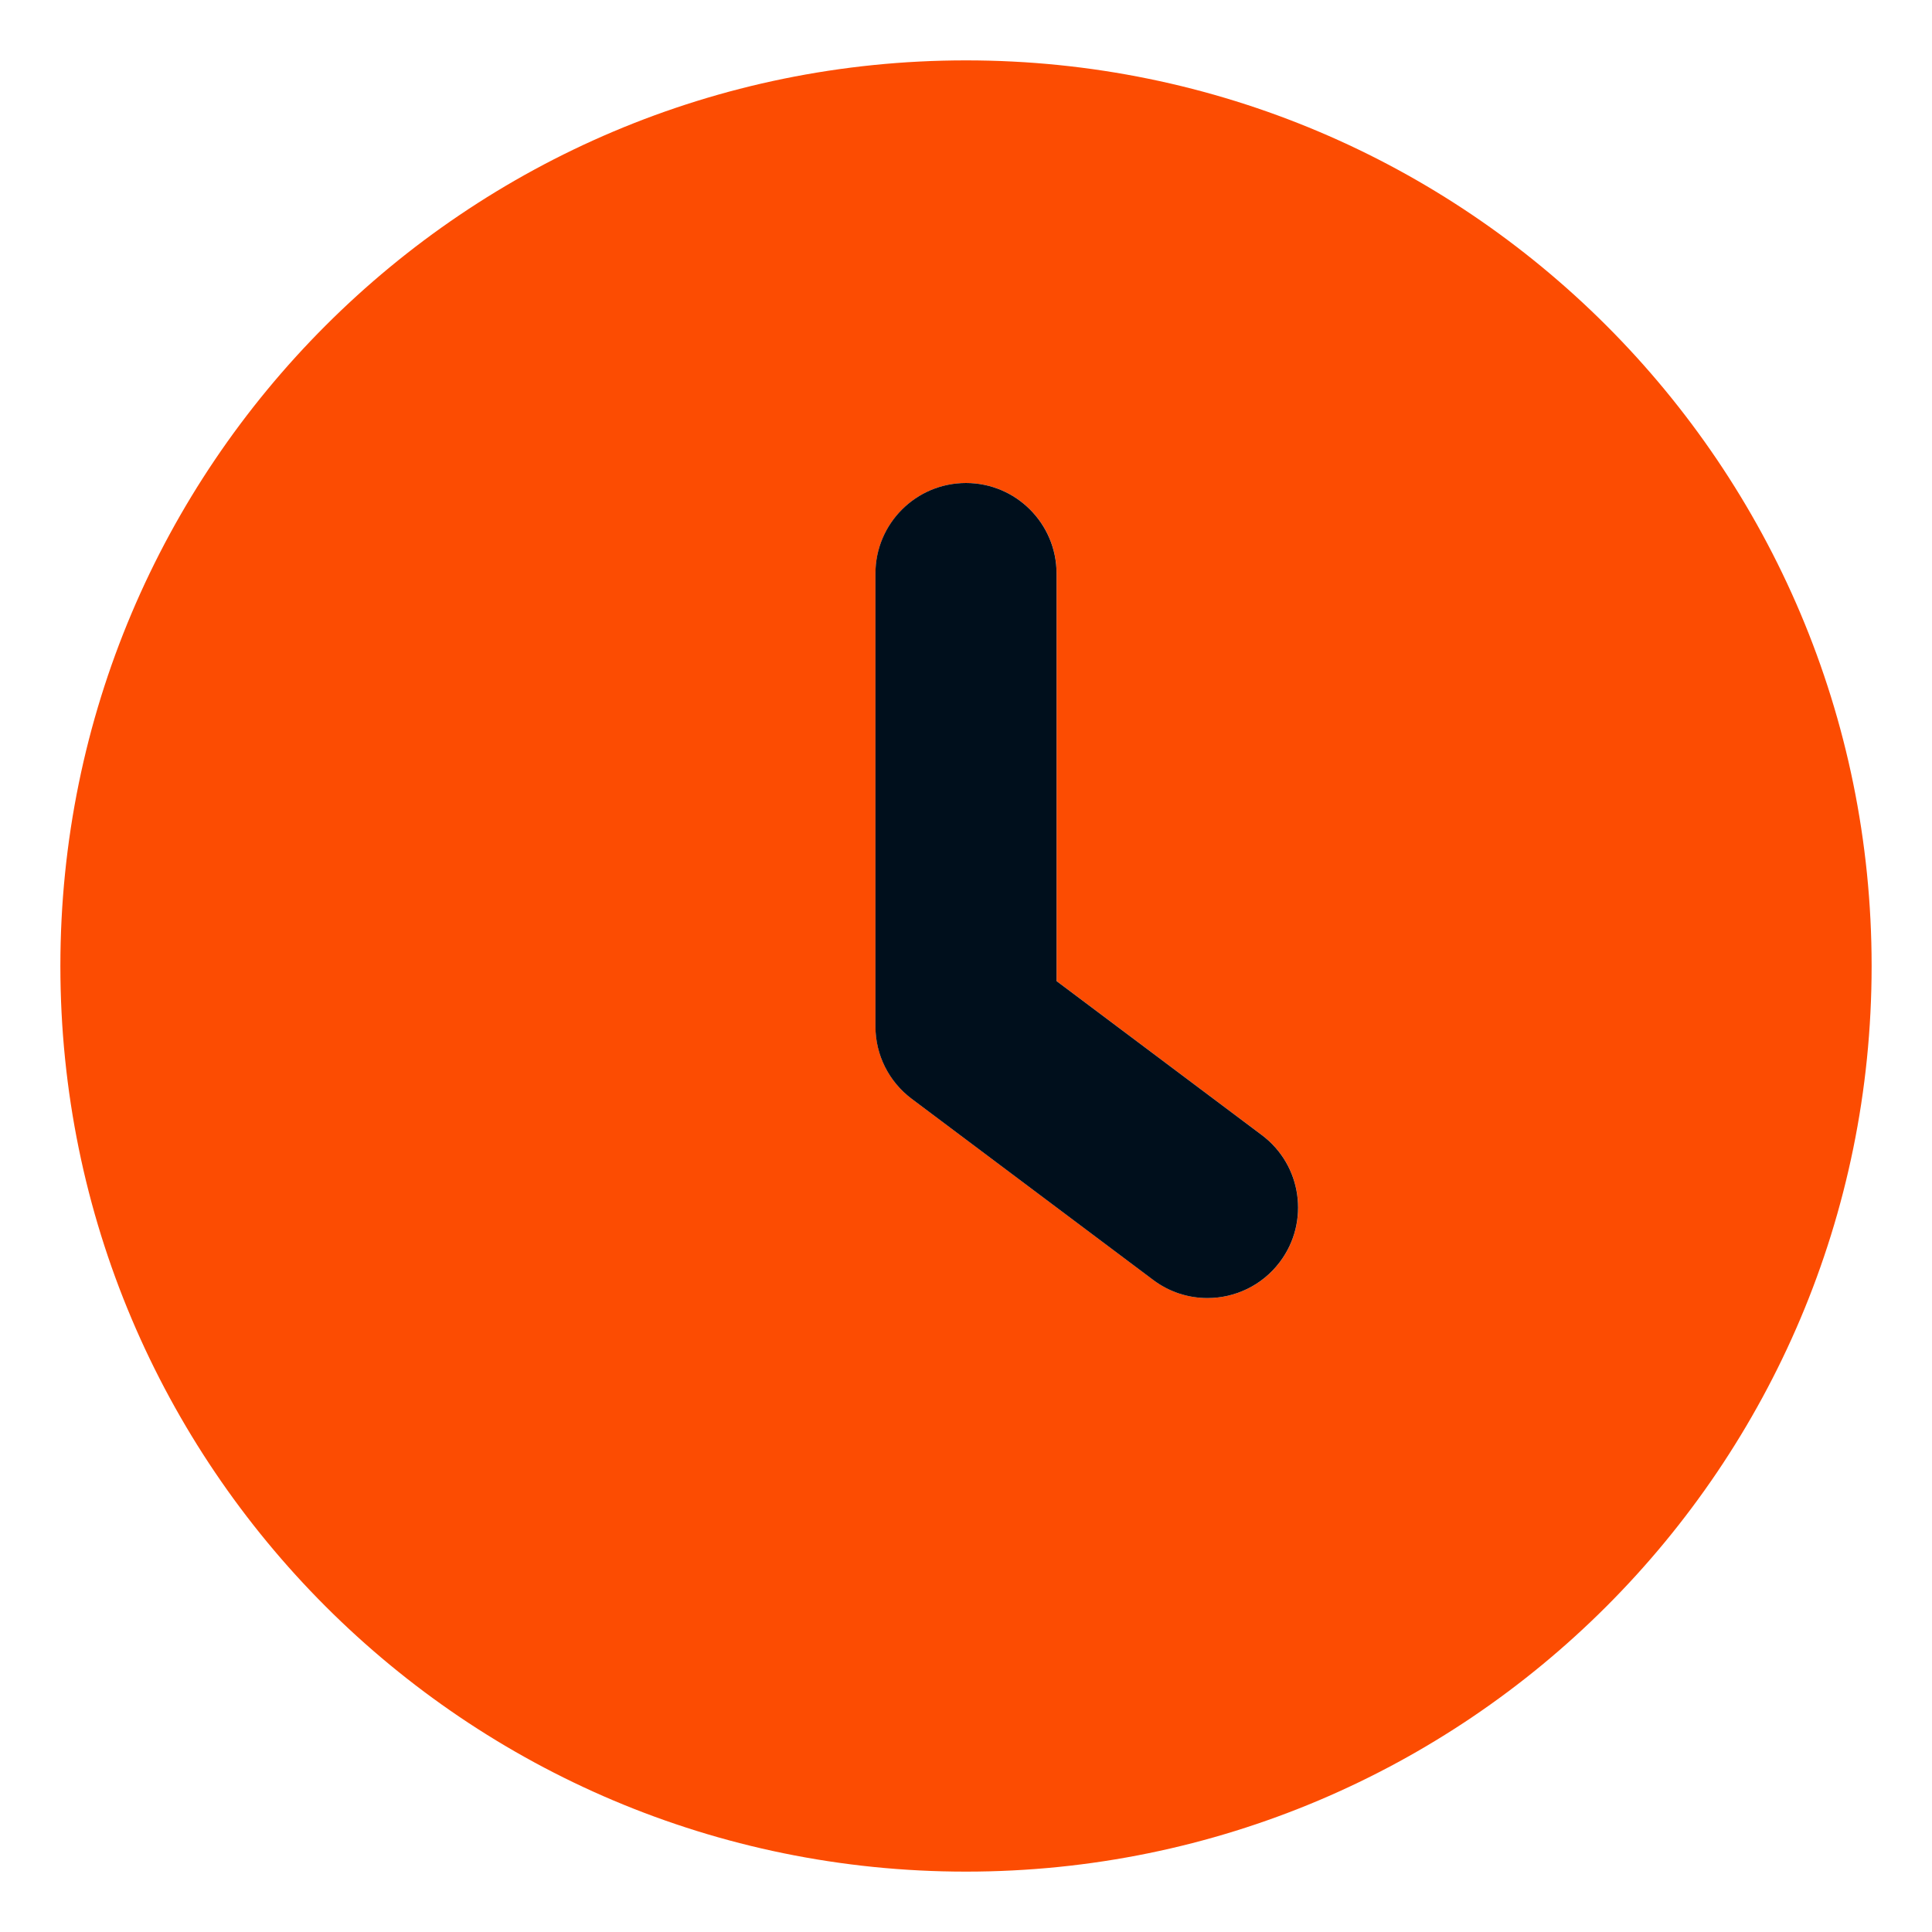 <?xml version="1.0" encoding="UTF-8"?>
<svg xmlns="http://www.w3.org/2000/svg" width="64" height="64" viewBox="0 0 64 64" fill="none">
  <g clip-path="url(#clip0_332_34)">
    <path d="M32 2C15.428 2 2 15.427 2 32C2 48.572 15.428 62 32 62C48.572 62 62 48.572 62 32C62 15.427 48.572 2 32 2ZM42.402 41.801C41.812 42.586 40.912 43 40 43C39.373 43 38.742 42.805 38.201 42.398L30.201 36.398C29.447 35.832 29.002 34.945 29.002 34V19C29.002 17.344 30.346 16 32.002 16C33.658 16 35.002 17.344 35.002 19V32.5L41.803 37.602C43.127 38.594 43.396 40.473 42.402 41.801Z" fill="#FC4C02"></path>
    <path d="M42.4 41.801C41.81 42.586 40.91 43 39.998 43C39.371 43 38.74 42.805 38.199 42.398L30.199 36.398C29.445 35.832 29 34.945 29 34V19C29 17.344 30.344 16 32 16C33.656 16 35 17.344 35 19V32.5L41.801 37.602C43.125 38.594 43.395 40.473 42.4 41.801Z" fill="#000F1C"></path>
  </g>
  <defs>
    <clipPath id="clip0_332_34">
      <rect width="64" height="64" fill="white"></rect>
    </clipPath>
  </defs>
</svg>
